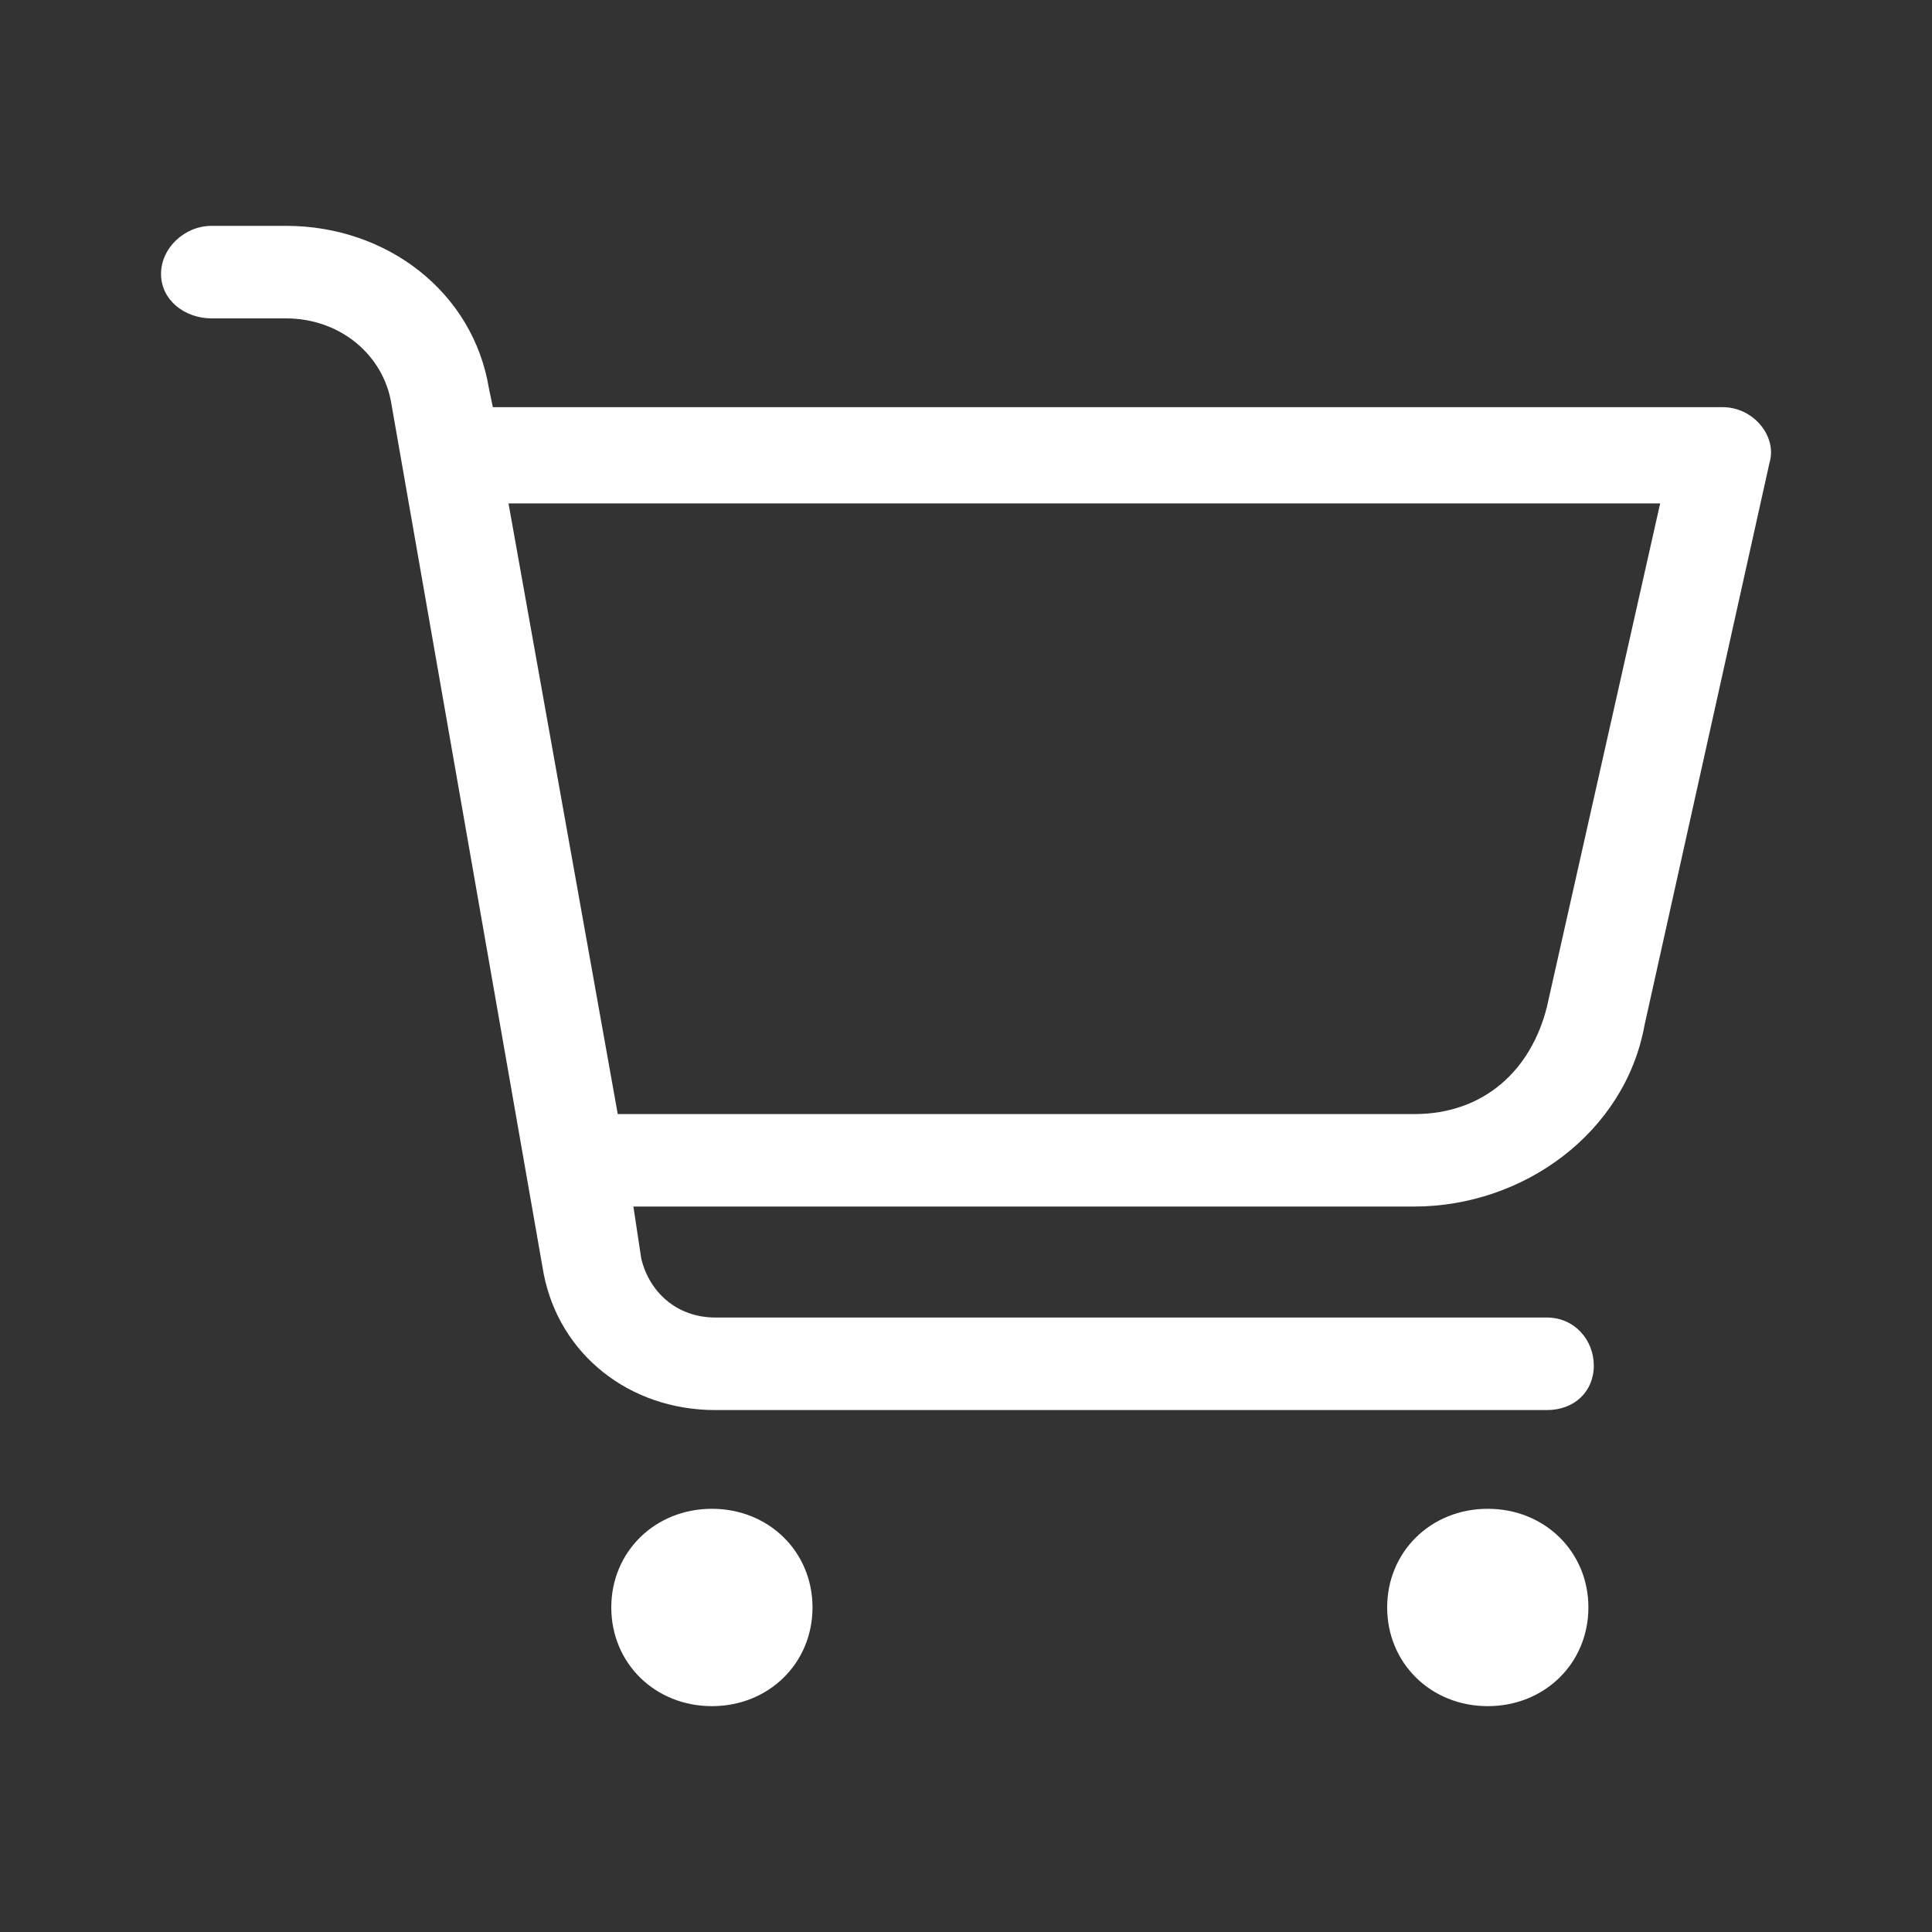 <svg width="20" height="20" viewBox="0 0 20 20" fill="none" xmlns="http://www.w3.org/2000/svg">
<rect x="0" y="0" width="20" height="20" fill="#333333" stroke="none"/>
<path fill-rule="evenodd" clip-rule="evenodd" d="M2.192 3.296C1.909 3.296 1.667 3.104 1.667 2.836C1.667 2.568 1.909 2.338 2.192 2.338H2.96C4.011 2.338 4.9 3.028 5.062 4.024L5.102 4.215H17.833C18.156 4.215 18.399 4.522 18.318 4.79L17.024 10.613C16.822 11.724 15.772 12.49 14.64 12.49H6.557L6.638 13.027C6.719 13.371 7.002 13.639 7.406 13.639H16.014C16.297 13.639 16.499 13.869 16.499 14.137C16.499 14.406 16.297 14.597 16.014 14.597H7.406C6.517 14.597 5.789 14.023 5.627 13.18L4.051 4.177C3.97 3.679 3.526 3.296 2.96 3.296H2.192ZM5.264 5.211L6.395 11.533H14.64C15.367 11.533 15.852 11.073 16.014 10.421L17.186 5.211H5.264ZM7.37 15.619C7.958 15.619 8.411 16.063 8.411 16.64C8.411 17.218 7.958 17.662 7.37 17.662C6.781 17.662 6.328 17.218 6.328 16.64C6.328 16.063 6.781 15.619 7.37 15.619ZM16.443 16.64C16.443 16.063 15.99 15.619 15.401 15.619C14.813 15.619 14.36 16.063 14.36 16.64C14.36 17.218 14.813 17.662 15.401 17.662C15.99 17.662 16.443 17.218 16.443 16.64Z" fill="white"/>
</svg>
